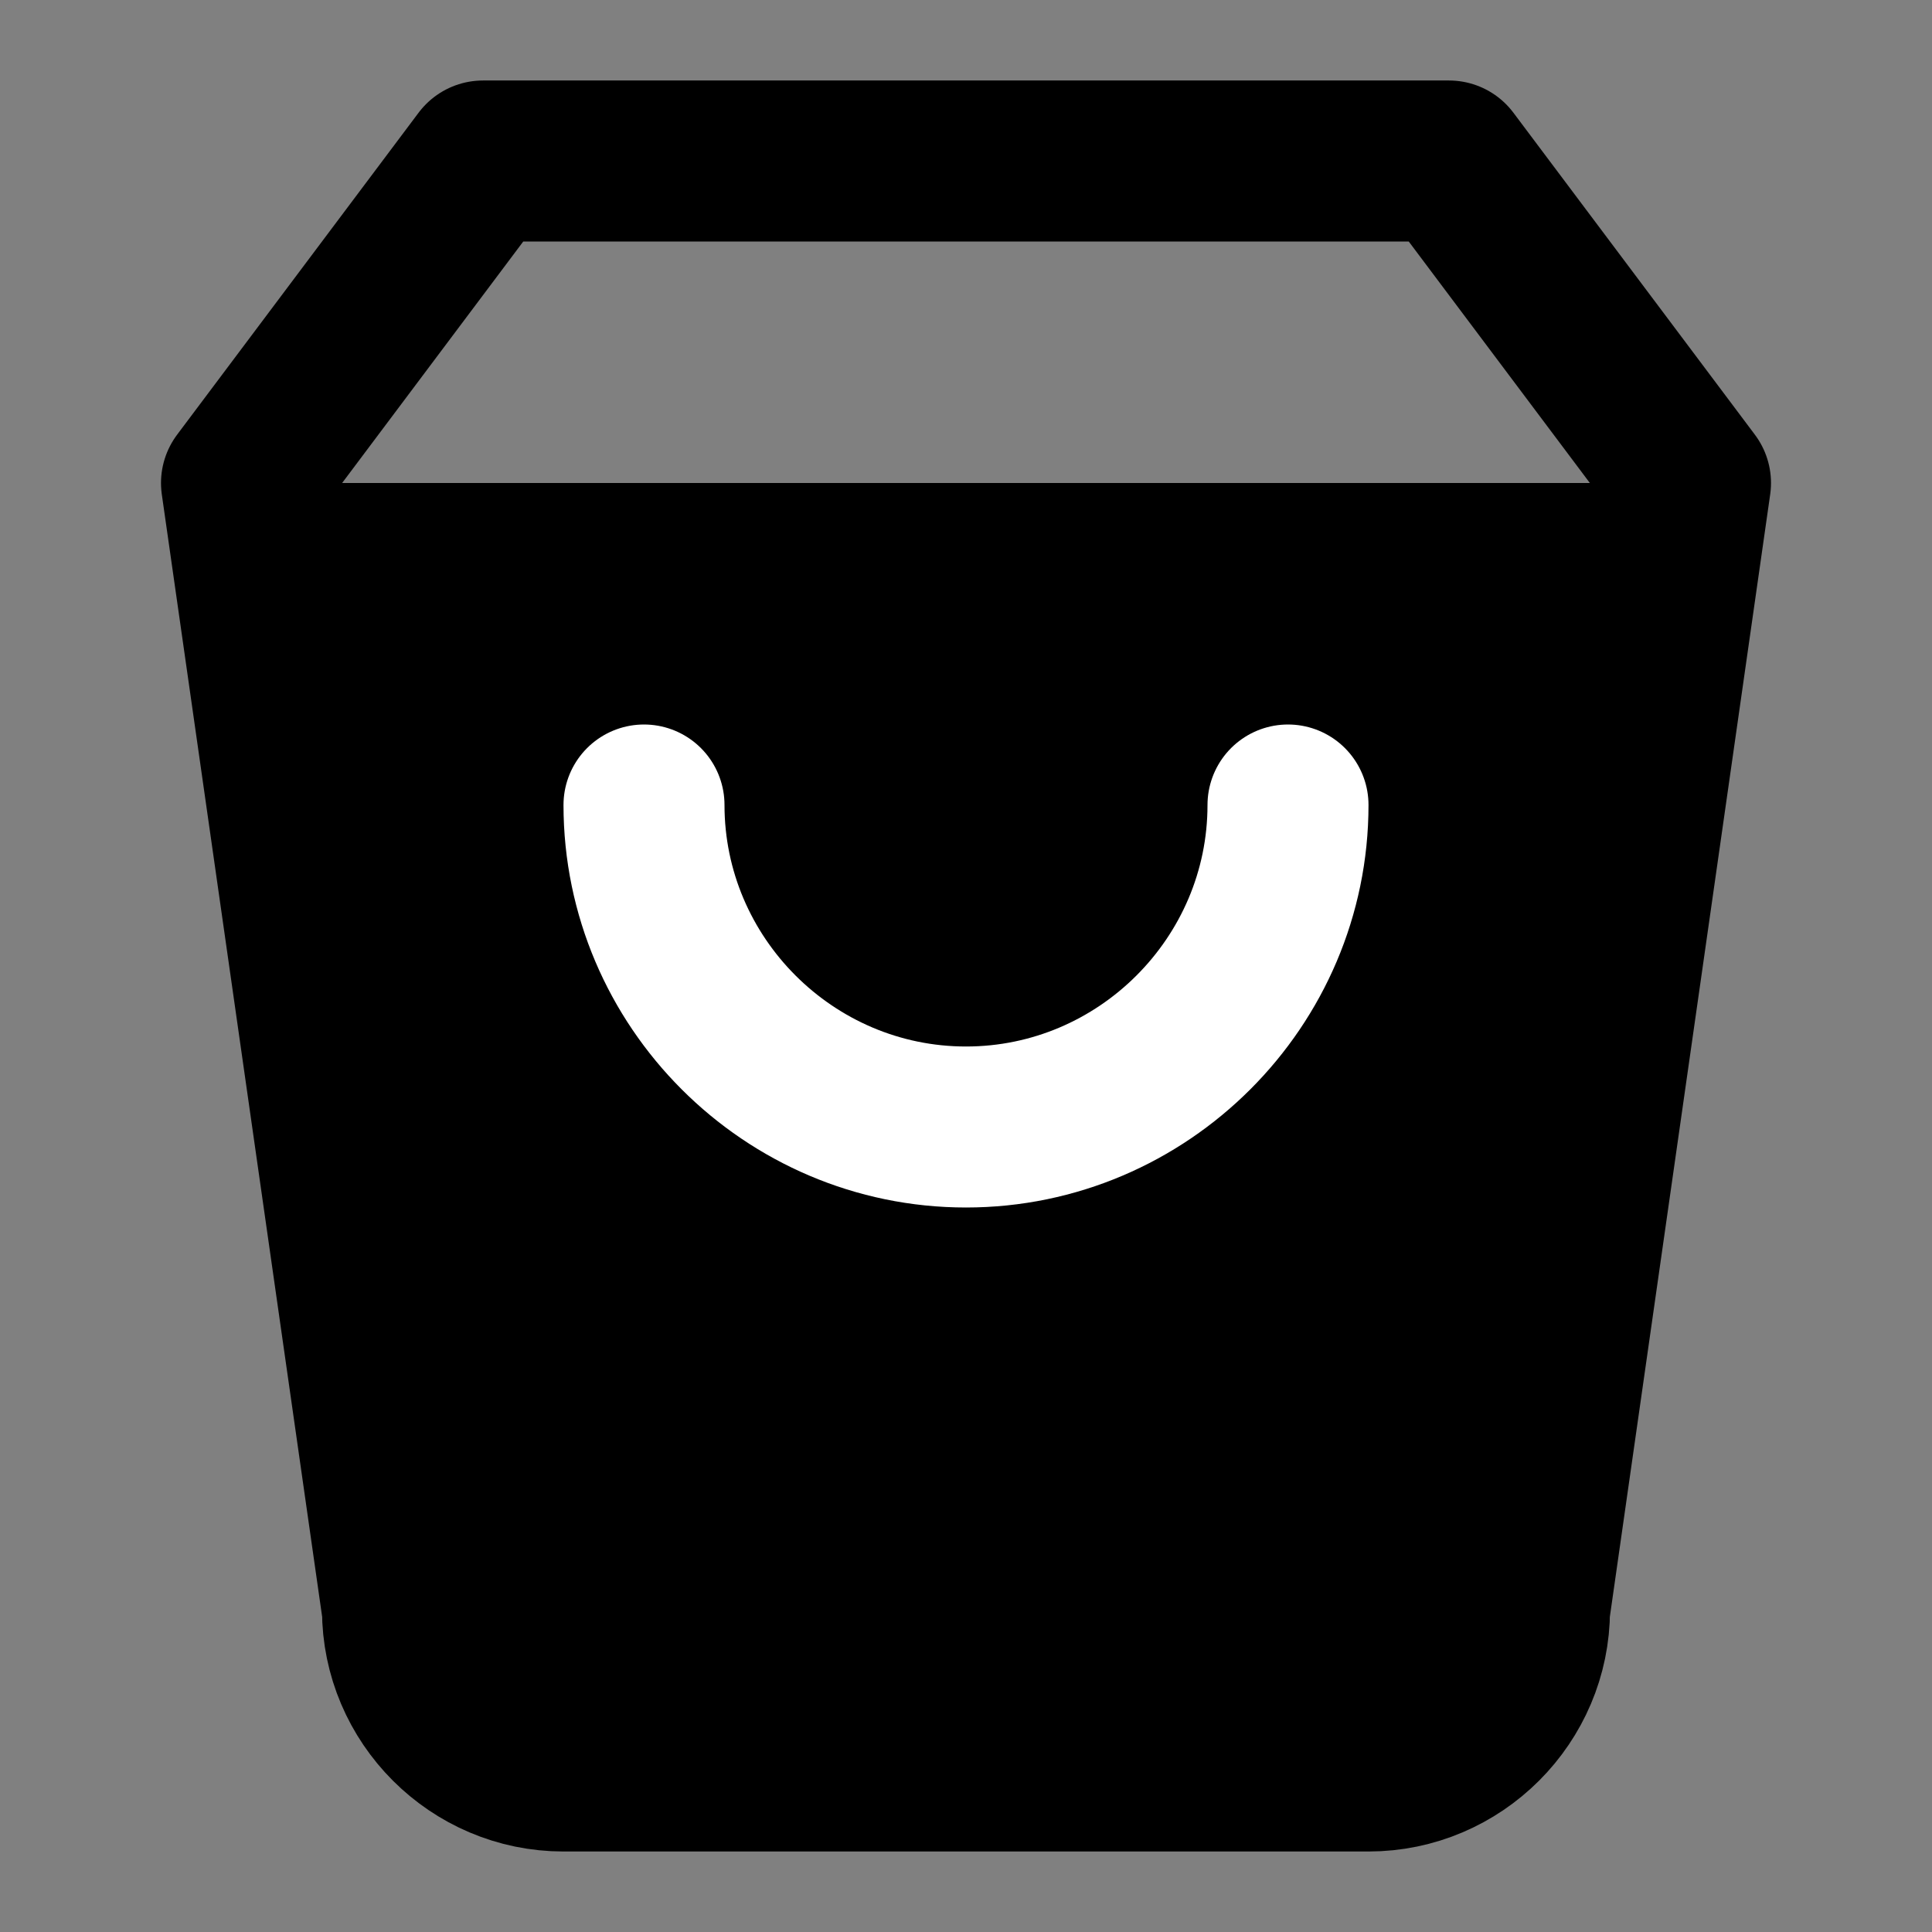 <?xml version="1.0" encoding="utf-8"?>
<!-- Generator: Adobe Illustrator 25.2.0, SVG Export Plug-In . SVG Version: 6.00 Build 0)  -->
<svg version="1.1" id="Layer_1" xmlns="http://www.w3.org/2000/svg" xmlns:xlink="http://www.w3.org/1999/xlink" x="0px" y="0px"
	 viewBox="0 0 24 24" style="enable-background:new 0 0 24 24;" xml:space="preserve">
<rect x="0" y="0" width="24" height="24" fill="#808080" stroke="none"/>
<style type="text/css">
	.st0{fill:none;stroke:#000000;stroke-width:2;stroke-linecap:round;stroke-linejoin:round;}
	.st1{fill:none;stroke:#FFFFFF;stroke-width:2;stroke-linecap:round;stroke-linejoin:round;}
</style>
<path d="M7,22c0,0-1.8-0.3-2-1.6C4.9,19.2,3,6,3,6h18c0,0-1.3,13.5-2.1,14.6c-0.8,1.1-0.6,1.4-1.5,1.4C16.5,22,7,22,7,22z"/>
<path class="st0" d="M6,2L3,6l2,14c0,1.1,0.9,2,2,2h10c1.1,0,2-0.9,2-2l2-14l-3-4H6z"/>
<path d="M37.5,6.8"/>
<path class="st1" d="M16,10c0,2.2-1.8,4-4,4s-4-1.8-4-4"/>
</svg>
